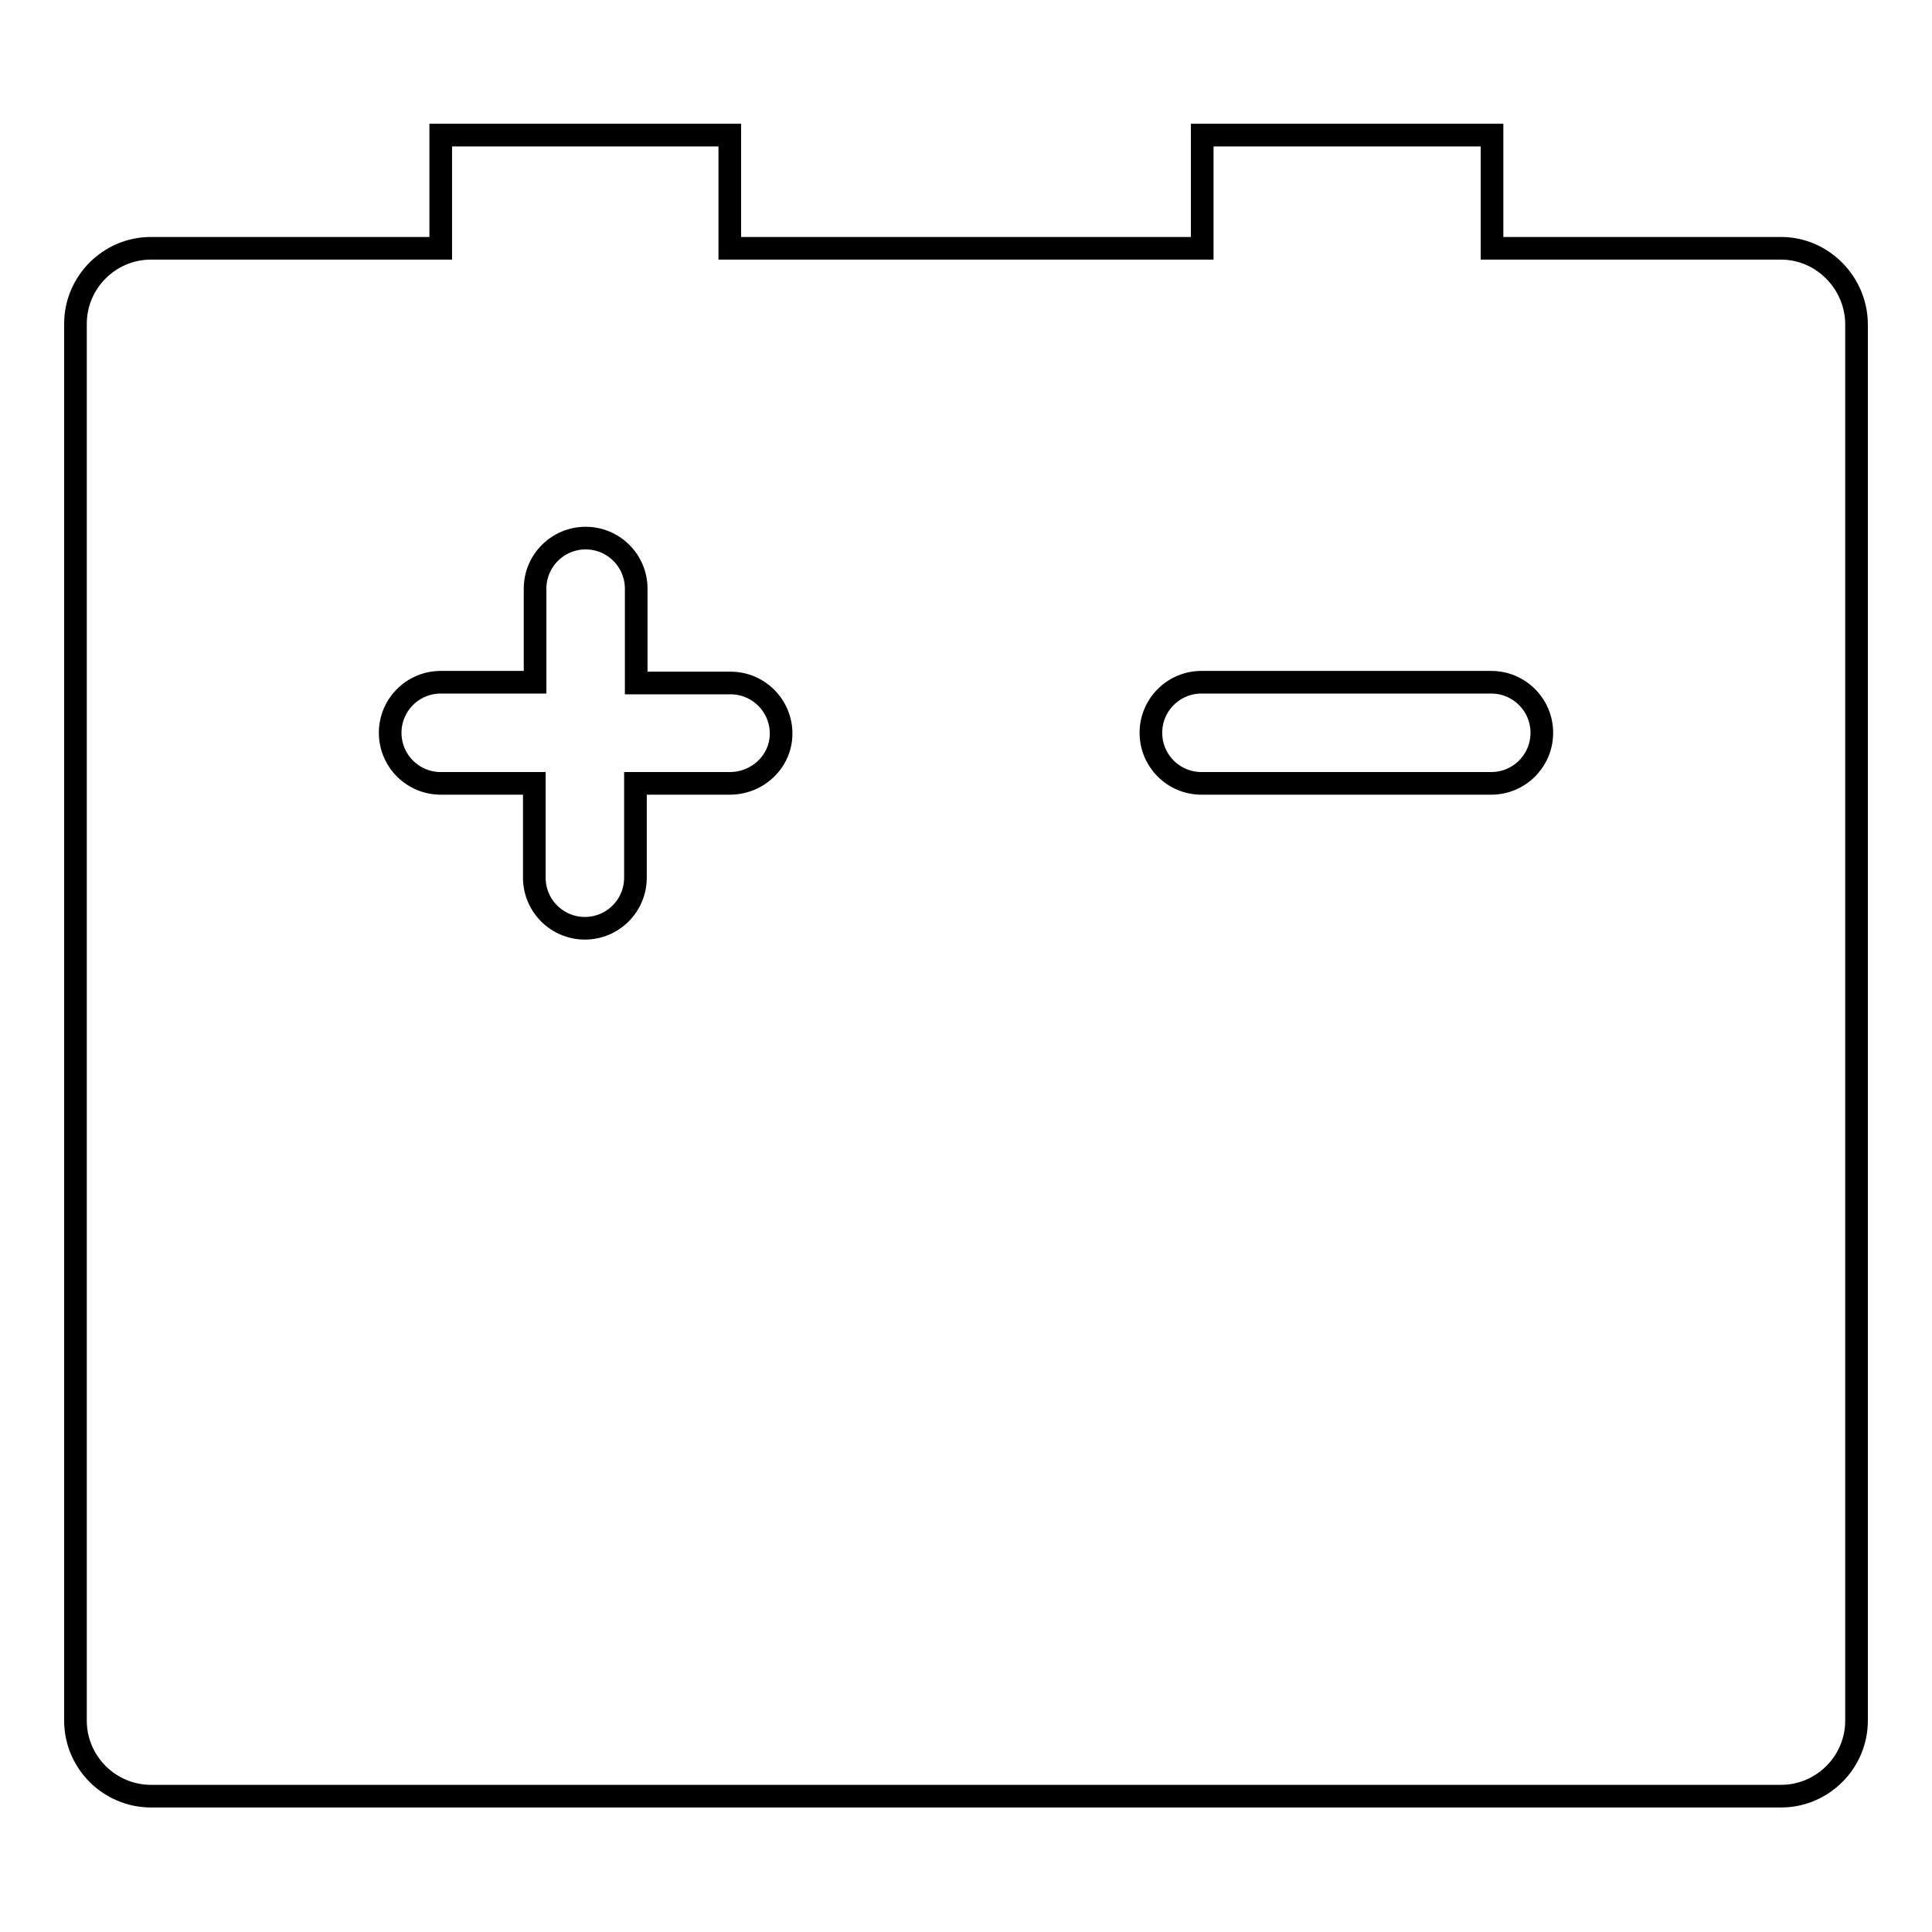 <?xml version="1.0" encoding="utf-8"?>
<!-- Svg Vector Icons : http://www.onlinewebfonts.com/icon -->
<!DOCTYPE svg PUBLIC "-//W3C//DTD SVG 1.1//EN" "http://www.w3.org/Graphics/SVG/1.1/DTD/svg11.dtd">
<svg version="1.1" xmlns="http://www.w3.org/2000/svg" xmlns:xlink="http://www.w3.org/1999/xlink" x="0px" y="0px" viewBox="0 0 256 256" enable-background="new 0 0 256 256" xml:space="preserve">
<g><g><g><path stroke-width="3" fill-opacity="0" stroke="#000000"  d="M236,32.9h-38.3v-15h-38.4v15H96.7v-15H58.4v15H20c-5.5,0-10,4.5-10,10V228c0,5.5,4.5,10,10,10h216c5.5,0,10-4.5,10-10V43C246,37.5,241.5,32.9,236,32.9z M96.7,103.8H84.2v12.5c0,3.7-3,6.7-6.7,6.7c-3.7,0-6.7-3-6.7-6.7v-12.5H58.4c-3.7,0-6.7-3-6.7-6.7s3-6.7,6.7-6.7h12.5V78c0-3.7,3-6.7,6.7-6.7c3.7,0,6.7,3,6.7,6.7v12.5h12.5c3.7,0,6.7,3,6.7,6.7S100.4,103.8,96.7,103.8z M197.6,103.8h-38.4c-3.7,0-6.7-3-6.7-6.7s3-6.7,6.7-6.7h38.4c3.7,0,6.7,3,6.7,6.7S201.3,103.8,197.6,103.8z"/></g><g></g><g></g><g></g><g></g><g></g><g></g><g></g><g></g><g></g><g></g><g></g><g></g><g></g><g></g><g></g></g></g>
</svg>
